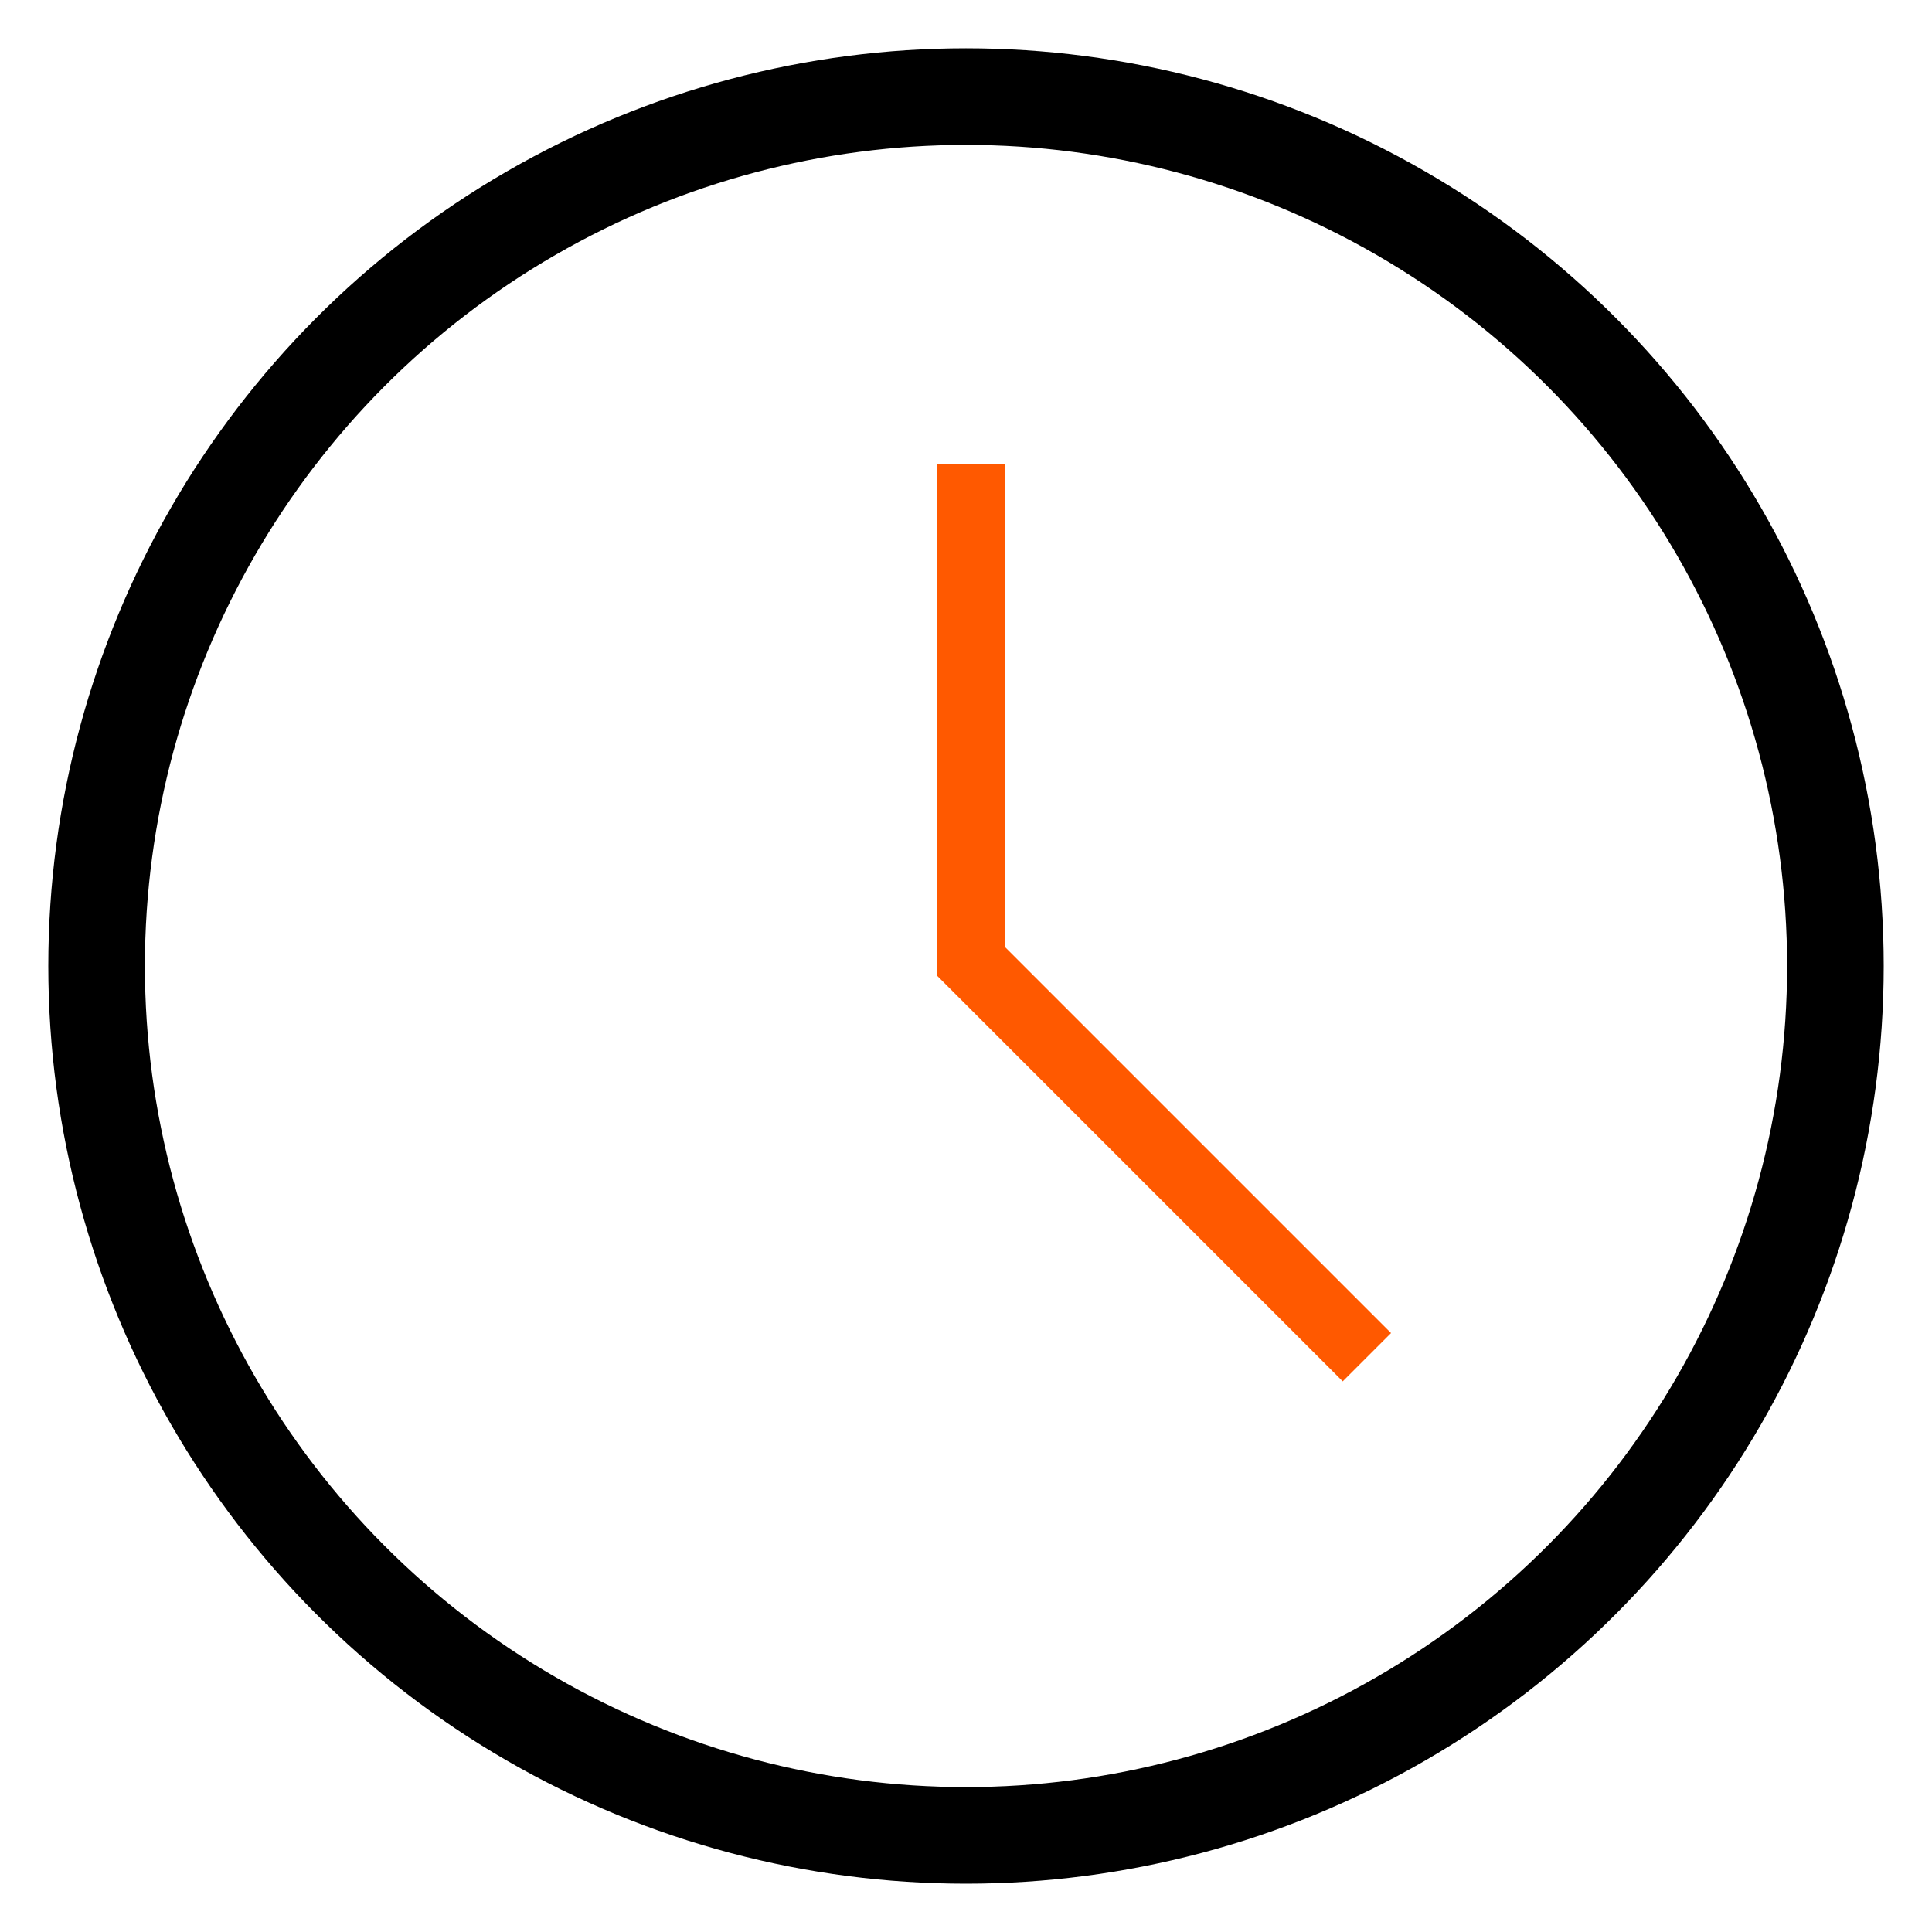 <?xml version="1.0" encoding="UTF-8"?>
<svg xmlns="http://www.w3.org/2000/svg" viewBox="0 0 20 20">
  <path fill="#ff5900" stroke="none" d="M10.4,4.8h-.7v5.3l4.2,4.2.5-.5-4-4v-5Z"/>
  <circle fill="none" stroke="black" stroke-width="1" cx="10" cy="10" r="9"/>
</svg>